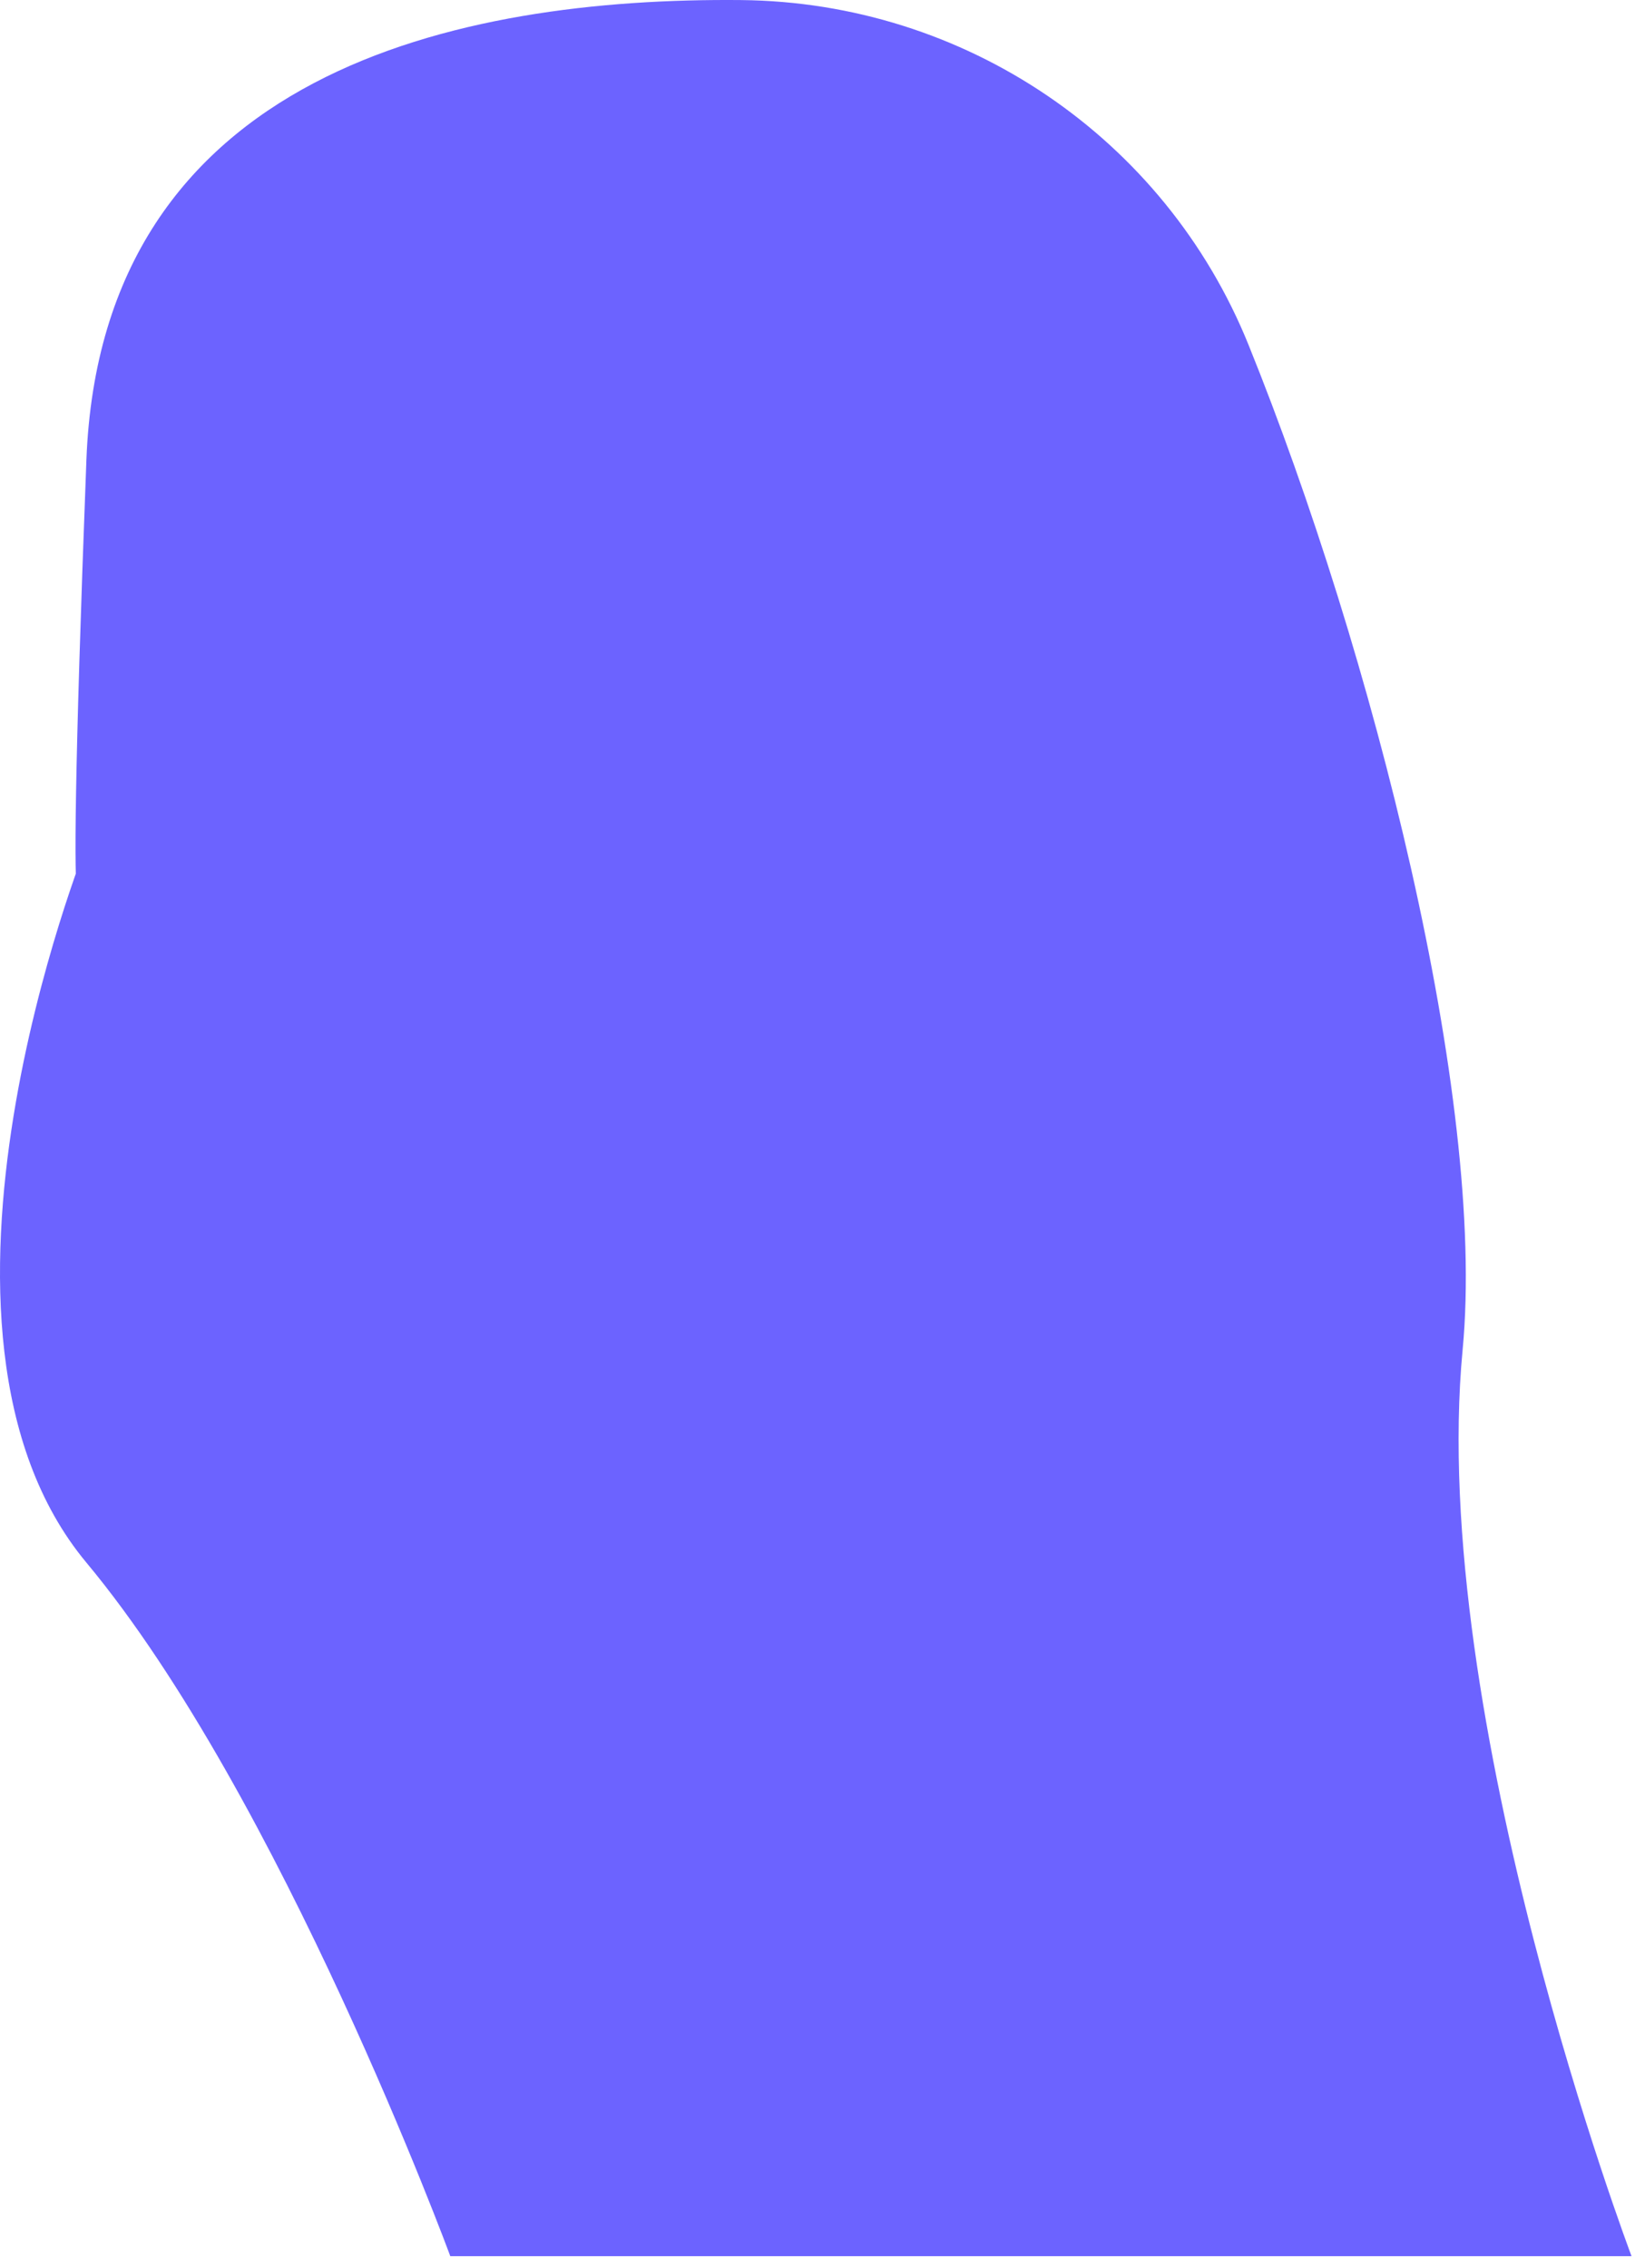 <?xml version="1.0" encoding="utf-8"?>
<svg xmlns="http://www.w3.org/2000/svg" fill="none" height="100%" overflow="visible" preserveAspectRatio="none" style="display: block;" viewBox="0 0 124 172" width="100%">
<path d="M94.685 26.143C88.338 10.444 73.144 0.169 56.212 0.005C34.856 -0.2 7.673 5.384 6.552 34.899C4.696 83.767 6.552 64.097 6.552 64.097C6.552 64.097 -8.19 100.807 6.552 118.513C21.295 136.219 34.151 171.117 34.151 171.117H123.738C123.738 171.117 108.272 130.243 110.928 102.358C112.731 83.429 104.132 49.51 94.685 26.143Z" fill="#6C63FF" id="Vector"/>
</svg>
